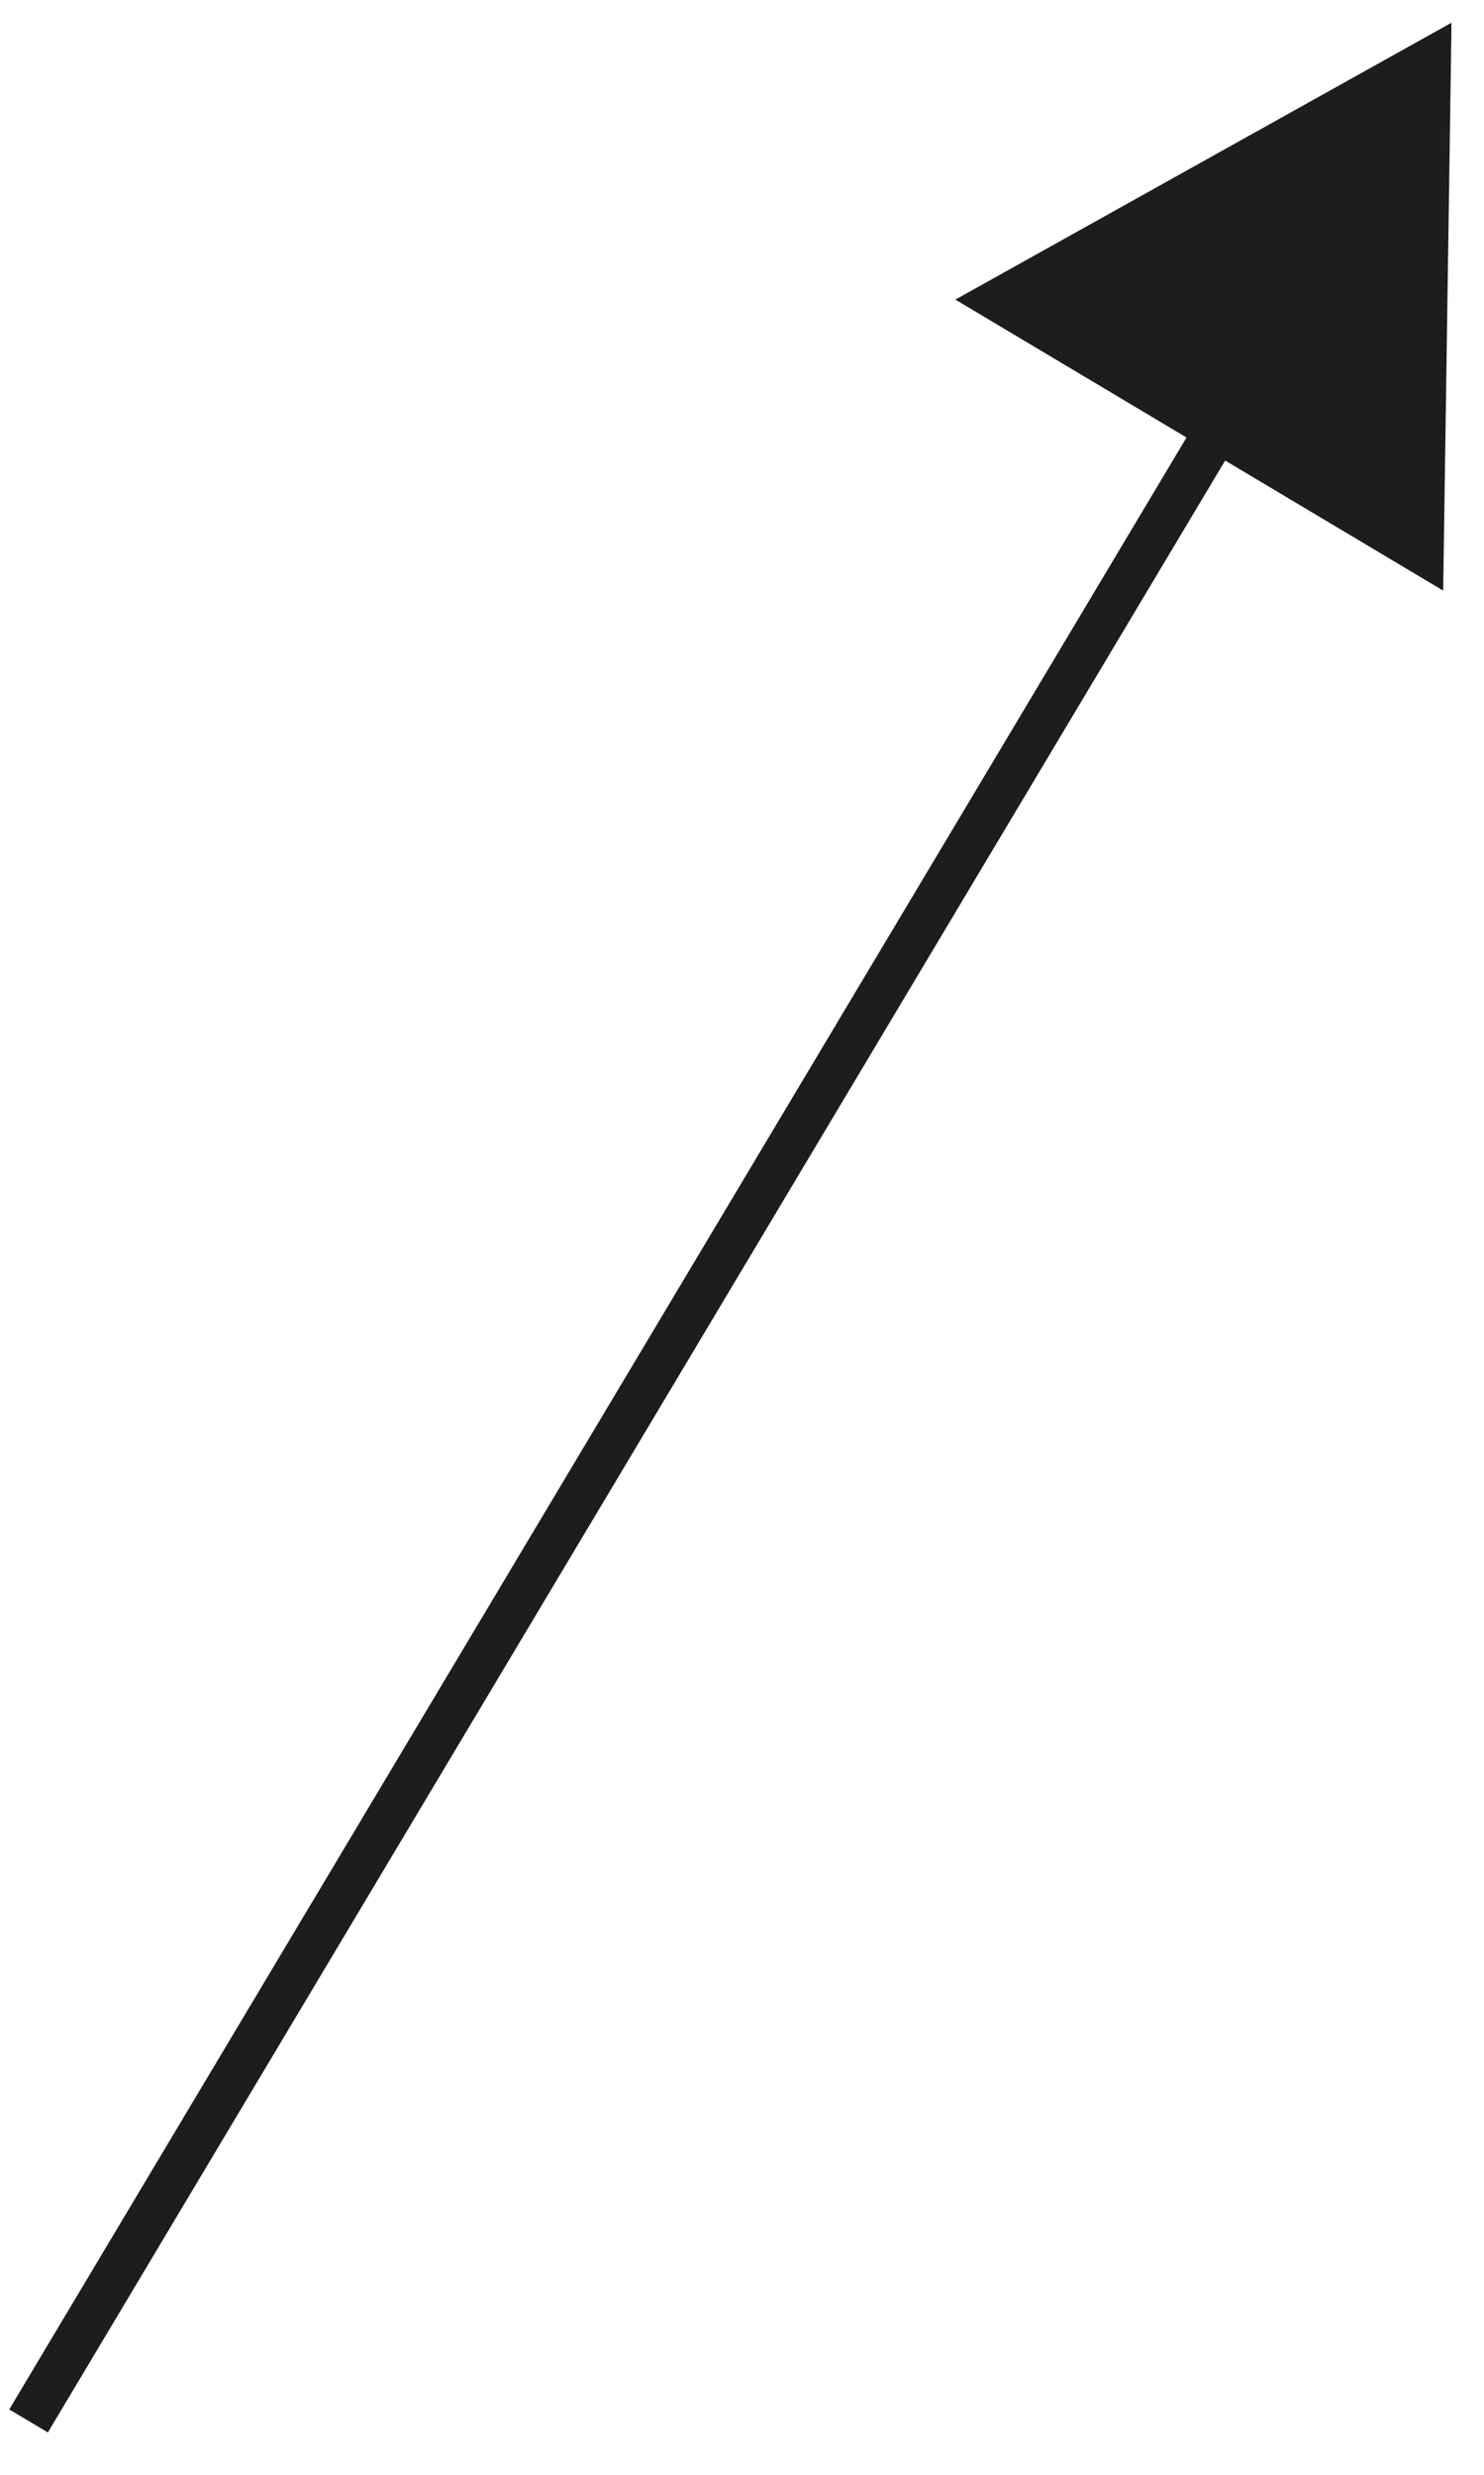 <svg width="33" height="55" viewBox="0 0 33 55" fill="none" xmlns="http://www.w3.org/2000/svg">
<g clip-path="url(#clip0_2147_480)">
<path d="M0.635 53.803L27.075 9.543" stroke="#1D1D1B" stroke-miterlimit="10"/>
<path d="M31.765 1.363L22.245 6.673L31.605 12.253L31.765 1.363L22.245 6.673L31.605 12.253L31.765 1.363Z" fill="#1D1D1B"/>
<path d="M31.765 1.363L22.245 6.673L31.605 12.253L31.765 1.363ZM31.765 1.363L22.245 6.673L31.605 12.253L31.765 1.363Z" stroke="#1D1D1B" stroke-miterlimit="10"/>
</g>
<defs>
<clipPath id="clip0_2147_480">
<rect width="32.07" height="53.56" fill="white" transform="translate(0.205 0.503)"/>
</clipPath>
</defs>
</svg>
